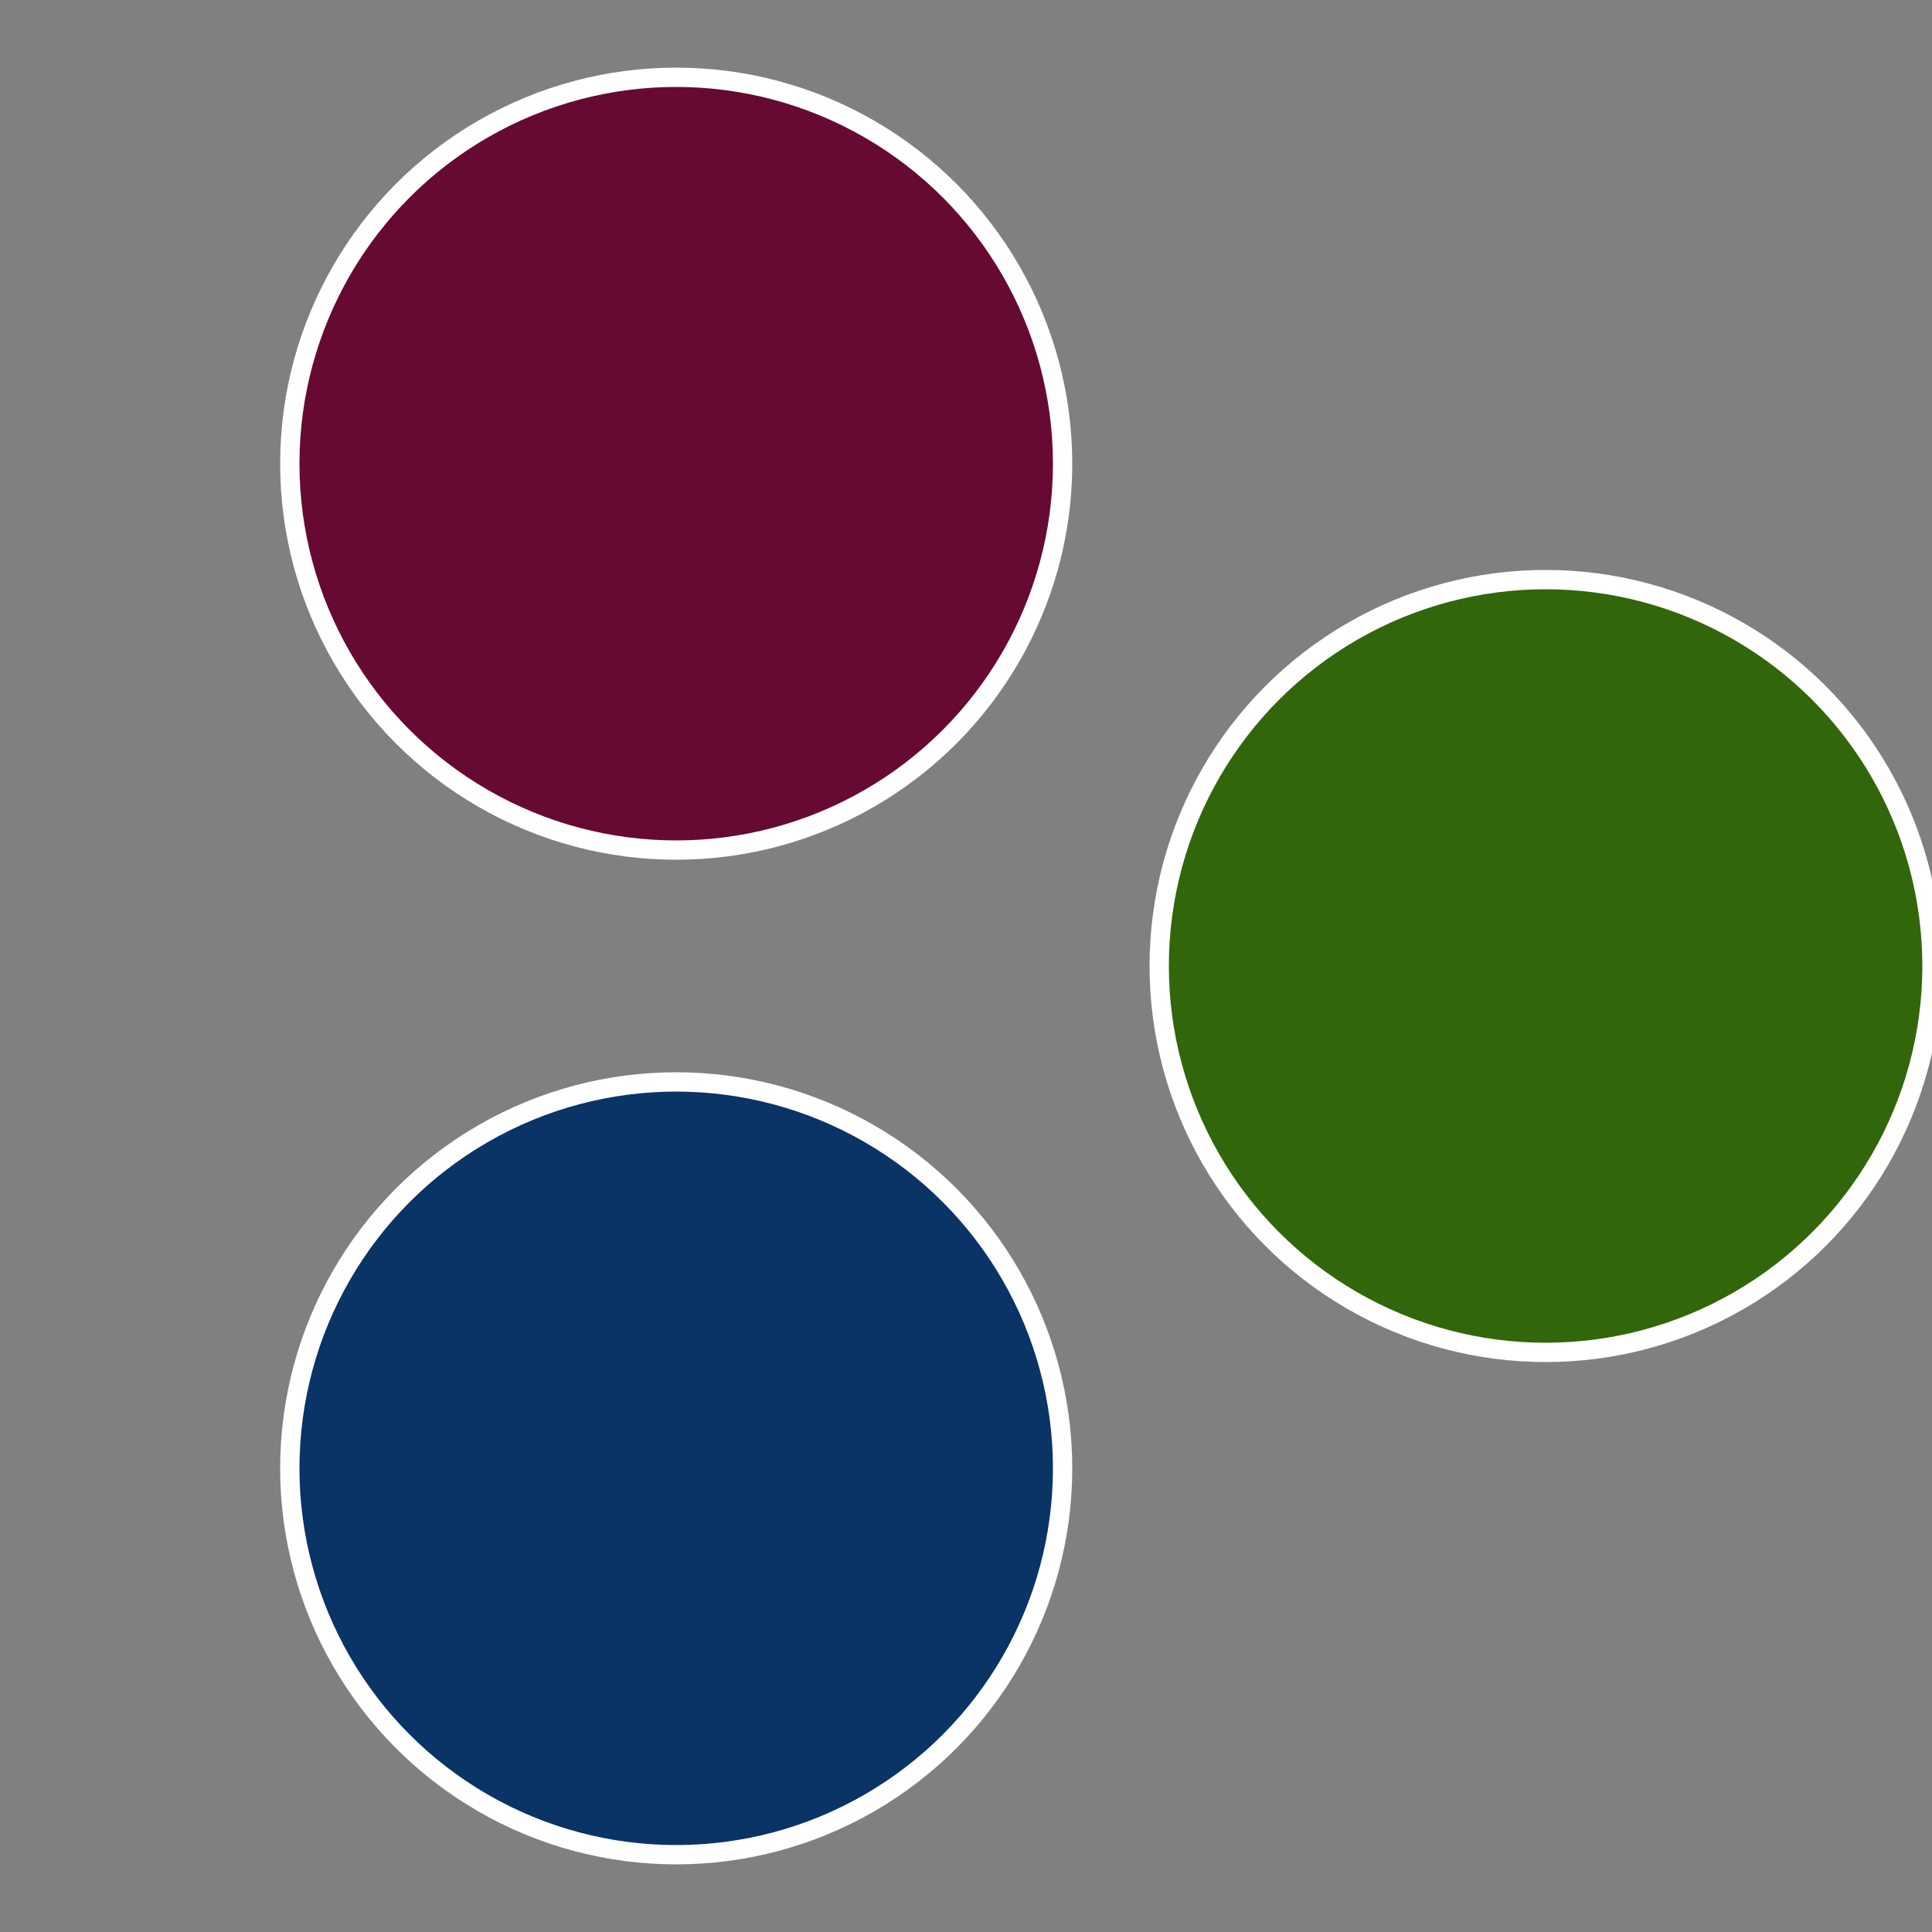 <?xml version="1.0" standalone="no"?>
<svg width="500" height="500" viewBox="-1 -1 2 2" xmlns="http://www.w3.org/2000/svg">
 
                <rect x="-1" y="-1" width="2" height="2" fill="#808080" stroke="none"/>
 
                <circle cx="0.6" cy="0" r="0.4" fill="#32660a" stroke="#fff" stroke-width="1%" />
             
                <circle cx="-0.3" cy="0.52" r="0.4" fill="#0a3366" stroke="#fff" stroke-width="1%" />
             
                <circle cx="-0.3" cy="-0.52" r="0.4" fill="#660a33" stroke="#fff" stroke-width="1%" />
            </svg>
